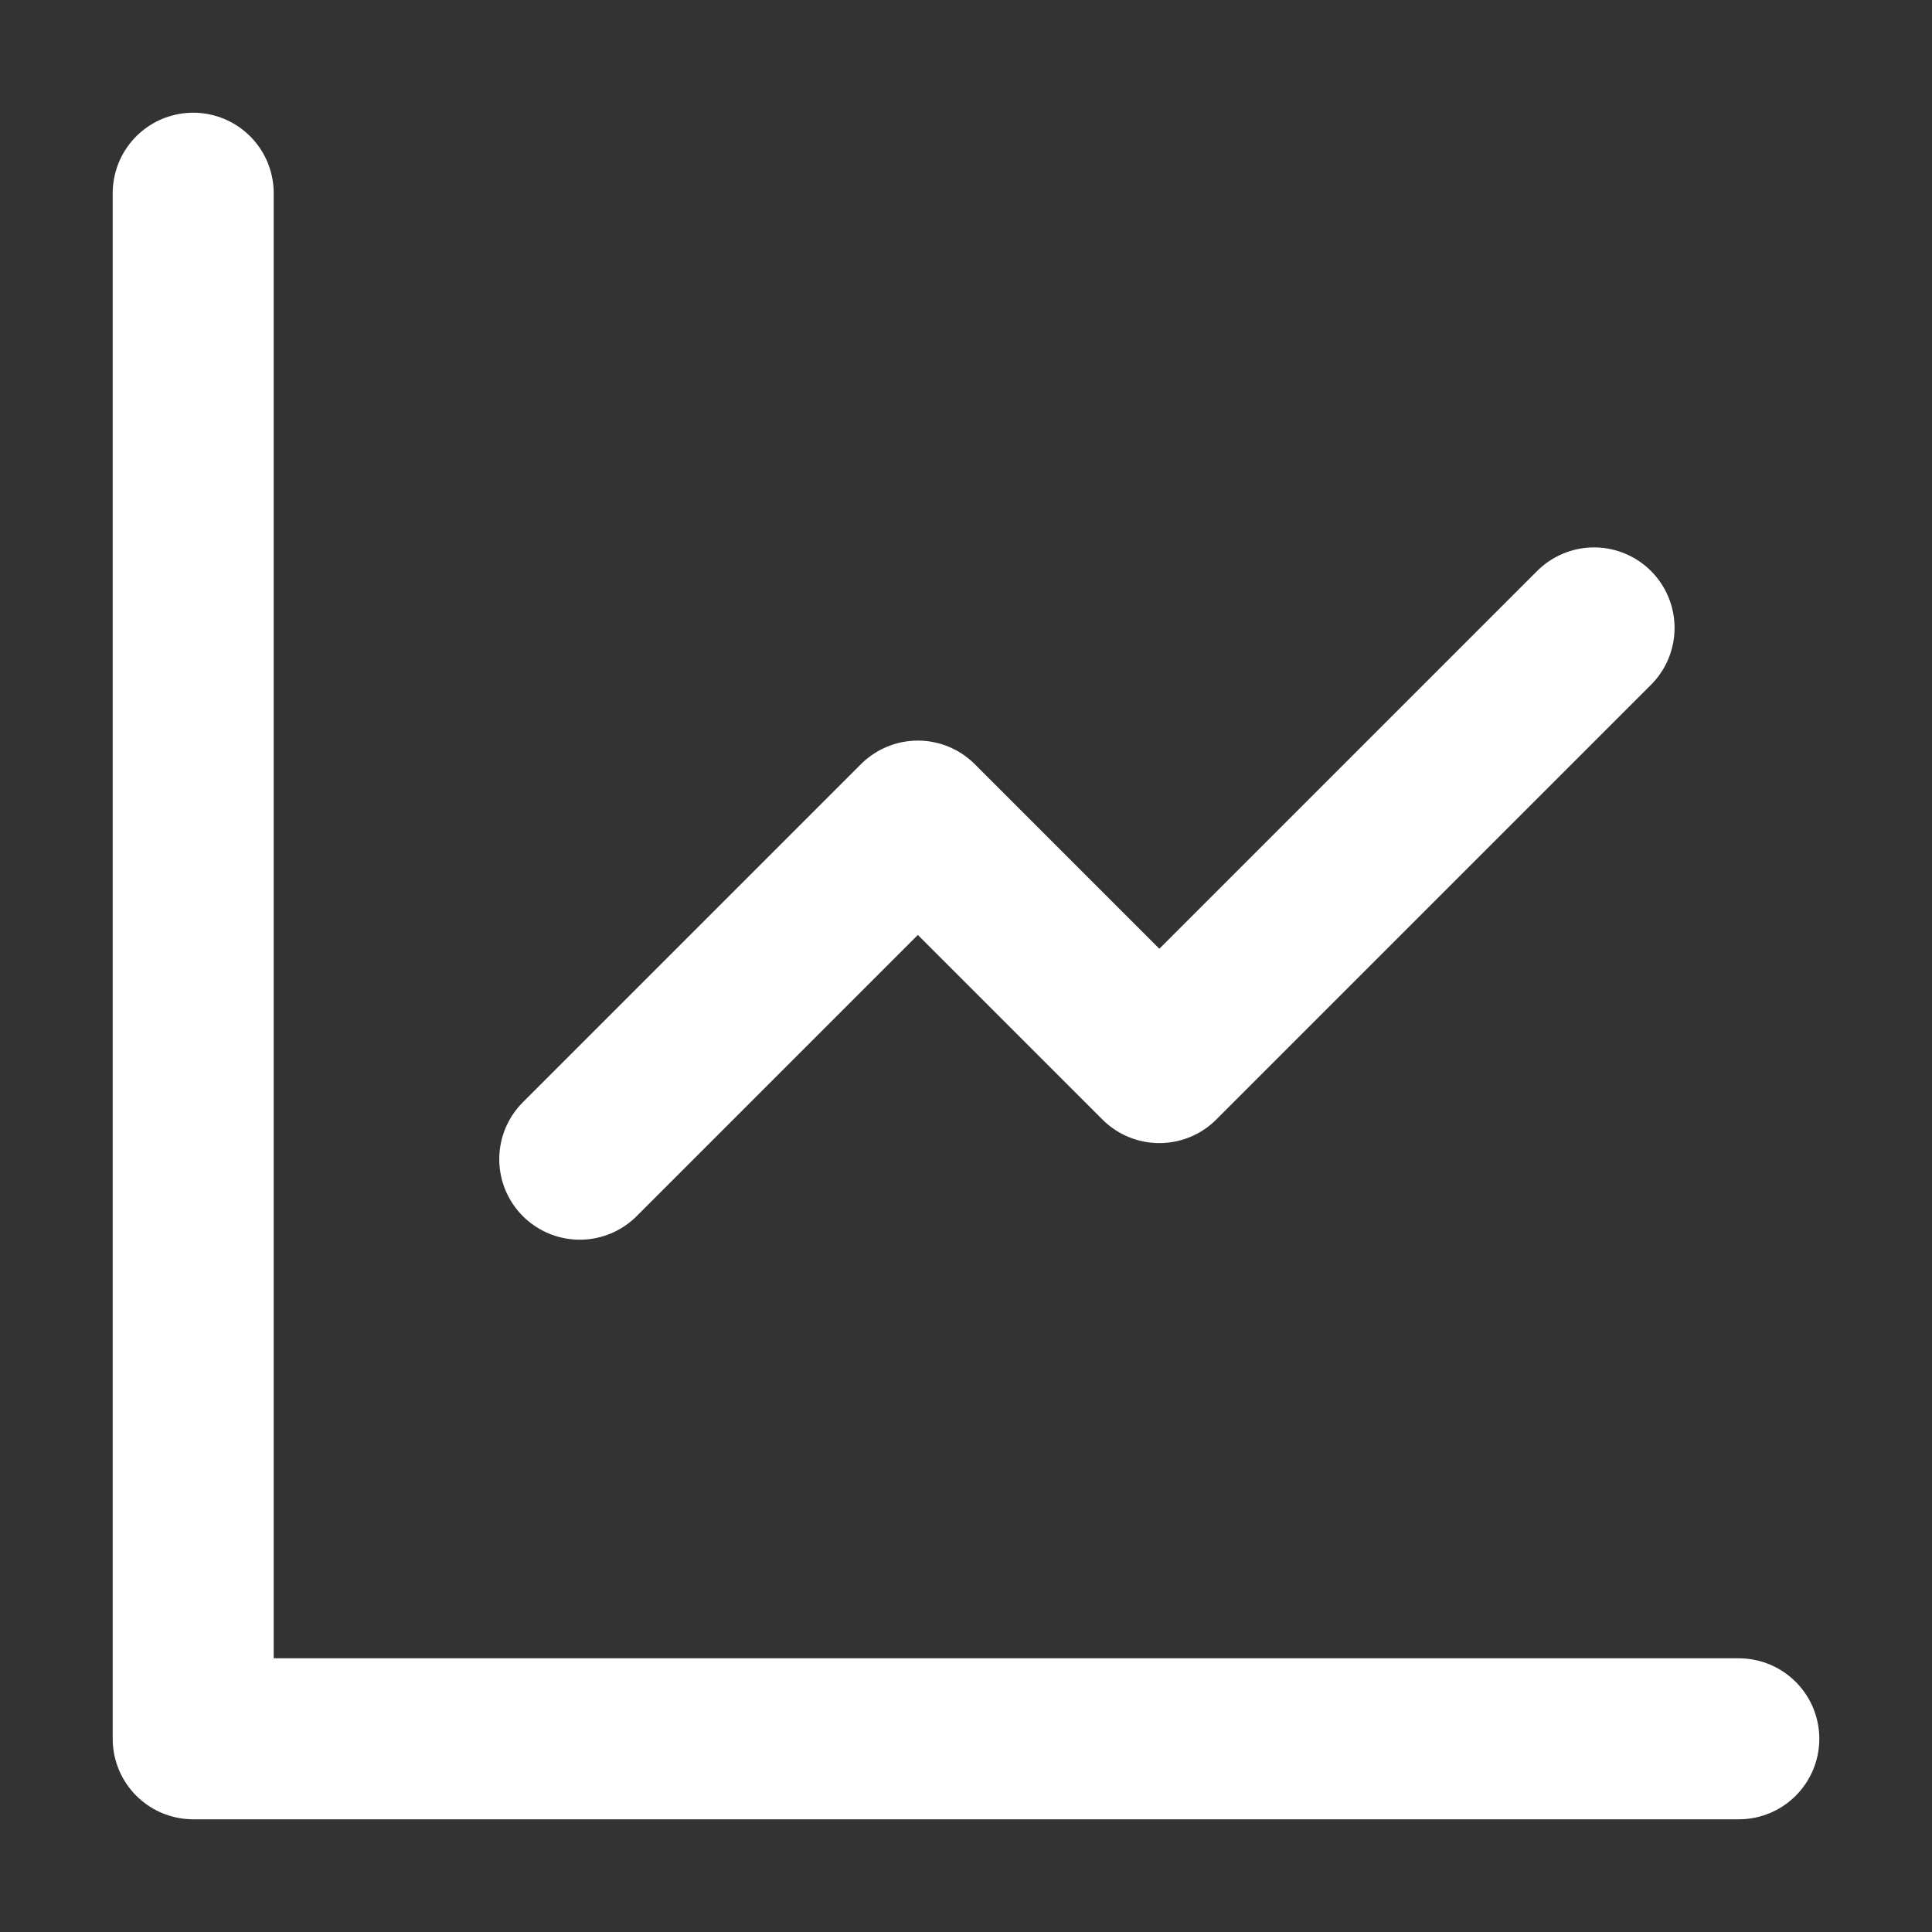 <svg width="12" height="12" viewBox="0 0 12 12" fill="none" xmlns="http://www.w3.org/2000/svg">
<rect x="0" y="0" width="12" height="12" fill="#333333" stroke="none"/>
<g clip-path="url(#clip0_10406_5272)">
<path d="M1.2 1.2V10.8H10.8" stroke="white" stroke-linecap="round" stroke-linejoin="round"/>
<path d="M3.601 7.2L5.701 5.1L7.201 6.6L9.901 3.9" stroke="white" stroke-linecap="round" stroke-linejoin="round"/>
</g>
<defs>
<clipPath id="clip0_10406_5272">
<rect width="12" height="12" fill="white"/>
</clipPath>
</defs>
</svg>
